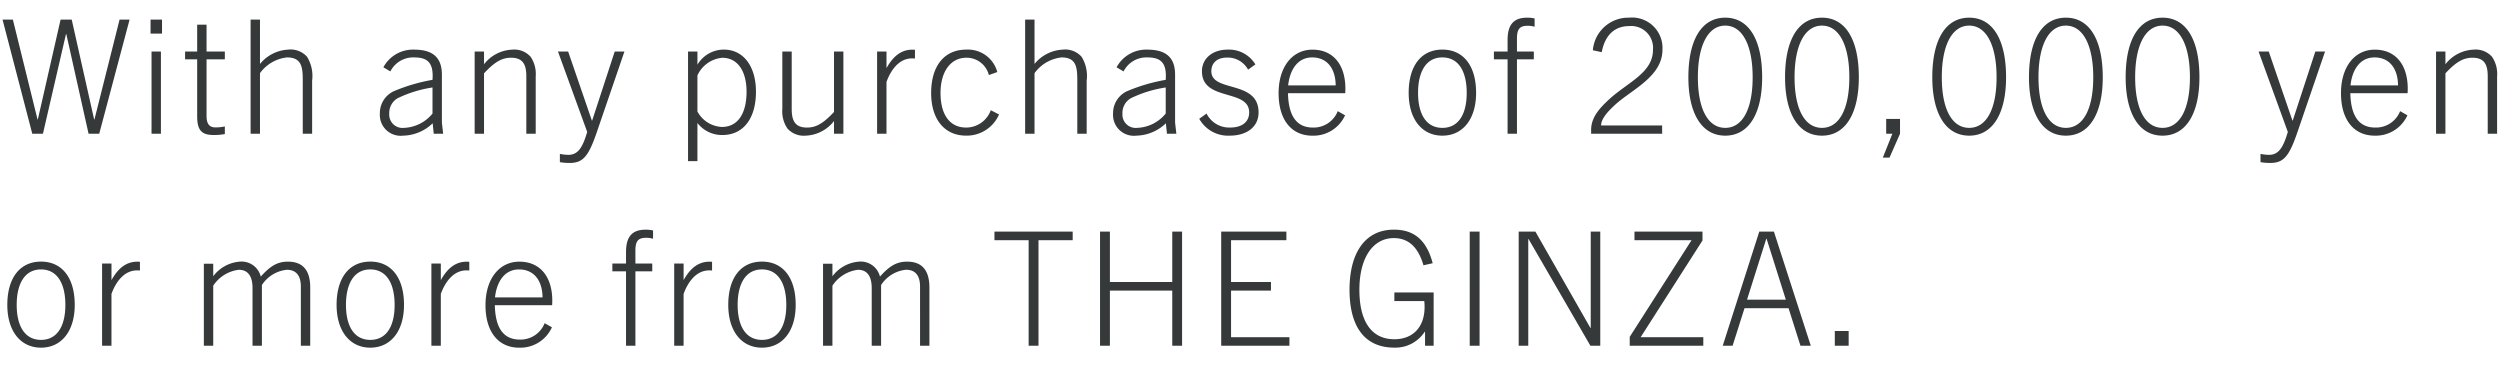 <svg xmlns="http://www.w3.org/2000/svg" width="283" height="42" viewBox="0 0 283 42">
  <g id="gwp_sttl_04" transform="translate(-550 -1179)">
    <path id="パス_4206" data-name="パス 4206" d="M11.232,0,14.67-12.924H13.536L10.692-1.62h-.036l-2.538-11.3H6.858L4.284-1.62H4.248l-2.79-11.3H.288L3.654,0H4.86L7.47-11.286h.036L10.026,0Zm7.11-11.34v-1.584h-1.3v1.584ZM18.216,0V-9.306H17.154V0Zm7.236-.828a4.672,4.672,0,0,1-1.08.108c-.7,0-.99-.45-.99-1.278V-8.424h2.07v-.882h-2.07v-3.042H22.32v3.042H20.952v.882H22.32V-1.98c0,1.584.5,2.124,1.872,2.124a6.711,6.711,0,0,0,1.26-.108ZM35.334,0V-6.012a4.135,4.135,0,0,0-.576-2.7,2.49,2.49,0,0,0-2.142-.81A4.406,4.406,0,0,0,29.43-7.9v-5.022H28.368V0H29.43V-6.858A4.355,4.355,0,0,1,32.49-8.64c1.656,0,1.782,1.1,1.782,2.592V0ZM50.166,0l-.144-1.26V-6.678c0-1.89-.954-2.844-3.15-2.844a3.8,3.8,0,0,0-3.474,2l.792.468A2.887,2.887,0,0,1,46.872-8.64c1.494,0,2.232.558,2.088,2.538a19.936,19.936,0,0,0-4.41,1.3A2.734,2.734,0,0,0,43-2.268,2.358,2.358,0,0,0,45.63.216a4.96,4.96,0,0,0,3.348-1.4L49.1,0ZM48.96-2.286a4.374,4.374,0,0,1-3.24,1.62,1.5,1.5,0,0,1-1.656-1.6A1.92,1.92,0,0,1,45-4.014a13.711,13.711,0,0,1,3.96-1.224ZM60.642,0V-6.48a3.476,3.476,0,0,0-.576-2.232,2.471,2.471,0,0,0-2.052-.81,4.252,4.252,0,0,0-3.222,1.656v-1.44H53.73V0h1.062V-6.84c1.26-1.35,2.07-1.764,3.06-1.764,1.224,0,1.728.63,1.728,2.07V0Zm6.93-.216,3.114-9.09h-1.1L67.032-1.494H67L64.314-9.306H63.162L66.474-.2l-.162.5c-.486,1.476-1.026,2.088-1.98,2.088a4.985,4.985,0,0,1-.954-.108v.936a6.438,6.438,0,0,0,1.1.09C66.024,3.312,66.636,2.52,67.572-.216ZM78.948,3.1v-4.32A3.5,3.5,0,0,0,81.774.144c2.358,0,3.8-1.854,3.8-4.9,0-2.862-1.4-4.77-3.636-4.77a3.476,3.476,0,0,0-2.988,1.71V-9.306H77.886V3.1Zm0-9.7a3.428,3.428,0,0,1,2.808-2c1.71,0,2.754,1.458,2.754,3.852,0,2.412-.954,3.978-2.79,3.978A3.31,3.31,0,0,1,78.948-2.52ZM95.472,0V-9.306H94.41v6.84C93.15-1.116,92.34-.7,91.35-.7c-1.224,0-1.728-.63-1.728-2.07V-9.306H88.56v6.48a3.476,3.476,0,0,0,.576,2.232,2.471,2.471,0,0,0,2.052.81A4.252,4.252,0,0,0,94.41-1.44V0Zm4.878,0V-5.868c.5-1.368,1.44-2.664,2.9-2.664a2.587,2.587,0,0,1,.324.018V-9.5a1.647,1.647,0,0,0-.288-.018c-1.134,0-2.106.594-2.934,2.088V-9.306H99.288V0Zm11.808-2.664A2.972,2.972,0,0,1,109.368-.7c-1.836,0-2.9-1.44-2.9-3.906,0-2.448,1.152-4,2.934-4a2.6,2.6,0,0,1,2.538,1.962l.954-.342a3.436,3.436,0,0,0-3.51-2.538c-2.484,0-3.978,1.836-3.978,4.914,0,2.934,1.476,4.824,3.96,4.824a3.993,3.993,0,0,0,3.726-2.394ZM123.012,0V-6.012a4.135,4.135,0,0,0-.576-2.7,2.49,2.49,0,0,0-2.142-.81,4.406,4.406,0,0,0-3.186,1.62v-5.022h-1.062V0h1.062V-6.858a4.355,4.355,0,0,1,3.06-1.782c1.656,0,1.782,1.1,1.782,2.592V0Zm10.152,0-.144-1.26V-6.678c0-1.89-.954-2.844-3.15-2.844a3.8,3.8,0,0,0-3.474,2l.792.468A2.887,2.887,0,0,1,129.87-8.64c1.494,0,2.232.558,2.088,2.538a19.936,19.936,0,0,0-4.41,1.3A2.734,2.734,0,0,0,126-2.268,2.358,2.358,0,0,0,128.628.216a4.96,4.96,0,0,0,3.348-1.4L132.1,0Zm-1.206-2.286a4.374,4.374,0,0,1-3.24,1.62,1.5,1.5,0,0,1-1.656-1.6A1.92,1.92,0,0,1,128-4.014a13.711,13.711,0,0,1,3.96-1.224ZM142.11-7.848a3.487,3.487,0,0,0-3.15-1.674c-1.71,0-2.9,1.008-2.9,2.448,0,3.456,5.346,1.944,5.346,4.662,0,1.044-.774,1.71-2.16,1.71a2.861,2.861,0,0,1-2.664-1.584l-.828.594A3.741,3.741,0,0,0,139.194.216c1.944,0,3.276-.99,3.276-2.628,0-3.708-5.346-2.232-5.346-4.662,0-.936.648-1.548,1.764-1.548a2.613,2.613,0,0,1,2.394,1.368Zm10.152,5.76-.828-.468A2.934,2.934,0,0,1,148.626-.7c-1.962,0-2.772-1.476-2.826-3.888h6.48c.018-.234.018-.4.018-.522,0-2.646-1.332-4.41-3.726-4.41-2.25,0-3.834,1.908-3.834,4.932,0,3.06,1.494,4.806,3.816,4.806A3.93,3.93,0,0,0,152.262-2.088ZM148.536-8.64c1.71,0,2.646,1.278,2.664,3.168h-5.382C146-7.164,146.844-8.64,148.536-8.64ZM163.278.216c2.3,0,3.816-1.854,3.816-4.842,0-3.078-1.44-4.9-3.816-4.9s-3.816,1.818-3.816,4.9C159.462-1.638,160.974.216,163.278.216Zm0-.882c-1.836,0-2.754-1.566-2.754-3.96,0-2.412.918-4.014,2.754-4.014s2.754,1.6,2.754,4.014C166.032-2.232,165.114-.666,163.278-.666ZM171.72,0V-8.424h1.908v-.882H171.72v-1.476c0-1.152.378-1.44,1.242-1.44a2.74,2.74,0,0,1,.756.108v-.936a3.567,3.567,0,0,0-.846-.09c-1.638,0-2.214.918-2.214,2.556v1.278H169.11v.882h1.548V0Zm16.434,0V-.936h-6.912c0-.72.7-1.53,1.584-2.34,1.836-1.692,5.364-3.186,5.364-6.228a3.443,3.443,0,0,0-3.78-3.636,4.024,4.024,0,0,0-4.1,3.69l1.008.216c.36-1.944,1.476-2.952,3.1-2.952a2.474,2.474,0,0,1,2.7,2.682c0,2.61-2.826,3.654-4.932,5.58-1.116,1.026-2.07,2.07-2.07,3.492V0ZM195.3.216c2.682,0,4.176-2.538,4.176-6.606,0-4.3-1.53-6.75-4.176-6.75s-4.176,2.448-4.176,6.75C191.124-2.322,192.618.216,195.3.216Zm0-.882c-1.944,0-3.1-2.106-3.1-5.724s1.152-5.85,3.1-5.85,3.1,2.232,3.1,5.85S197.244-.666,195.3-.666Zm10.944.882c2.682,0,4.176-2.538,4.176-6.606,0-4.3-1.53-6.75-4.176-6.75s-4.176,2.448-4.176,6.75C202.068-2.322,203.562.216,206.244.216Zm0-.882c-1.944,0-3.1-2.106-3.1-5.724s1.152-5.85,3.1-5.85,3.1,2.232,3.1,5.85S208.188-.666,206.244-.666Zm7.65,3.366L215.082,0V-1.674h-1.566V0h.7l-1.08,2.7ZM222.912.216c2.682,0,4.176-2.538,4.176-6.606,0-4.3-1.53-6.75-4.176-6.75s-4.176,2.448-4.176,6.75C218.736-2.322,220.23.216,222.912.216Zm0-.882c-1.944,0-3.1-2.106-3.1-5.724s1.152-5.85,3.1-5.85,3.1,2.232,3.1,5.85S224.856-.666,222.912-.666Zm10.944.882c2.682,0,4.176-2.538,4.176-6.606,0-4.3-1.53-6.75-4.176-6.75s-4.176,2.448-4.176,6.75C229.68-2.322,231.174.216,233.856.216Zm0-.882c-1.944,0-3.1-2.106-3.1-5.724s1.152-5.85,3.1-5.85,3.1,2.232,3.1,5.85S235.8-.666,233.856-.666ZM244.8.216c2.682,0,4.176-2.538,4.176-6.606,0-4.3-1.53-6.75-4.176-6.75s-4.176,2.448-4.176,6.75C240.624-2.322,242.118.216,244.8.216Zm0-.882c-1.944,0-3.1-2.106-3.1-5.724s1.152-5.85,3.1-5.85,3.1,2.232,3.1,5.85S246.744-.666,244.8-.666Zm15.282.45,3.114-9.09h-1.1l-2.556,7.812h-.036l-2.682-7.812h-1.152L258.984-.2l-.162.5c-.486,1.476-1.026,2.088-1.98,2.088a4.985,4.985,0,0,1-.954-.108v.936a6.438,6.438,0,0,0,1.1.09C258.534,3.312,259.146,2.52,260.082-.216ZM272.52-2.088l-.828-.468A2.934,2.934,0,0,1,268.884-.7c-1.962,0-2.772-1.476-2.826-3.888h6.48c.018-.234.018-.4.018-.522,0-2.646-1.332-4.41-3.726-4.41C266.58-9.522,265-7.614,265-4.59c0,3.06,1.494,4.806,3.816,4.806A3.93,3.93,0,0,0,272.52-2.088ZM268.794-8.64c1.71,0,2.646,1.278,2.664,3.168h-5.382C266.256-7.164,267.1-8.64,268.794-8.64ZM282.672,0V-6.48a3.476,3.476,0,0,0-.576-2.232,2.471,2.471,0,0,0-2.052-.81,4.252,4.252,0,0,0-3.222,1.656v-1.44H275.76V0h1.062V-6.84c1.26-1.35,2.07-1.764,3.06-1.764,1.224,0,1.728.63,1.728,2.07V0ZM4.644,24.216c2.3,0,3.816-1.854,3.816-4.842,0-3.078-1.44-4.9-3.816-4.9S.828,16.3.828,19.374C.828,22.362,2.34,24.216,4.644,24.216Zm0-.882c-1.836,0-2.754-1.566-2.754-3.96,0-2.412.918-4.014,2.754-4.014S7.4,16.962,7.4,19.374C7.4,21.768,6.48,23.334,4.644,23.334ZM12.618,24V18.132c.5-1.368,1.44-2.664,2.9-2.664a2.587,2.587,0,0,1,.324.018V14.5a1.647,1.647,0,0,0-.288-.018c-1.134,0-2.106.594-2.934,2.088V14.694H11.556V24Zm22.5,0V17.412c0-1.854-.756-2.934-2.52-2.934-1.188,0-2,.486-3.078,1.692a2.24,2.24,0,0,0-2.394-1.692,4.148,4.148,0,0,0-2.988,1.656V14.712H23.076V24h1.062V17.2a4.045,4.045,0,0,1,2.9-1.8c1.026,0,1.548.72,1.548,2.07V24h1.062V17.124A3.82,3.82,0,0,1,32.472,15.4c.792,0,1.584.378,1.584,1.908V24Zm6.8.216c2.3,0,3.816-1.854,3.816-4.842,0-3.078-1.44-4.9-3.816-4.9s-3.816,1.818-3.816,4.9C38.106,22.362,39.618,24.216,41.922,24.216Zm0-.882c-1.836,0-2.754-1.566-2.754-3.96,0-2.412.918-4.014,2.754-4.014s2.754,1.6,2.754,4.014C44.676,21.768,43.758,23.334,41.922,23.334ZM49.9,24V18.132c.5-1.368,1.44-2.664,2.9-2.664a2.588,2.588,0,0,1,.324.018V14.5a1.647,1.647,0,0,0-.288-.018c-1.134,0-2.106.594-2.934,2.088V14.694H48.834V24Zm12.582-2.088-.828-.468A2.934,2.934,0,0,1,58.842,23.3c-1.962,0-2.772-1.476-2.826-3.888H62.5c.018-.234.018-.4.018-.522,0-2.646-1.332-4.41-3.726-4.41-2.25,0-3.834,1.908-3.834,4.932,0,3.06,1.494,4.806,3.816,4.806A3.93,3.93,0,0,0,62.478,21.912ZM58.752,15.36c1.71,0,2.646,1.278,2.664,3.168H56.034C56.214,16.836,57.06,15.36,58.752,15.36ZM71.928,24V15.576h1.908v-.882H71.928V13.218c0-1.152.378-1.44,1.242-1.44a2.74,2.74,0,0,1,.756.108V10.95a3.567,3.567,0,0,0-.846-.09c-1.638,0-2.214.918-2.214,2.556v1.278H69.318v.882h1.548V24Zm5.454,0V18.132c.5-1.368,1.44-2.664,2.9-2.664a2.587,2.587,0,0,1,.324.018V14.5a1.647,1.647,0,0,0-.288-.018c-1.134,0-2.106.594-2.934,2.088V14.694H76.32V24Zm8.874.216c2.3,0,3.816-1.854,3.816-4.842,0-3.078-1.44-4.9-3.816-4.9s-3.816,1.818-3.816,4.9C82.44,22.362,83.952,24.216,86.256,24.216Zm0-.882c-1.836,0-2.754-1.566-2.754-3.96,0-2.412.918-4.014,2.754-4.014s2.754,1.6,2.754,4.014C89.01,21.768,88.092,23.334,86.256,23.334ZM105.21,24V17.412c0-1.854-.756-2.934-2.52-2.934-1.188,0-2,.486-3.078,1.692a2.24,2.24,0,0,0-2.394-1.692,4.148,4.148,0,0,0-2.988,1.656V14.712H93.168V24H94.23V17.2a4.045,4.045,0,0,1,2.9-1.8c1.026,0,1.548.72,1.548,2.07V24h1.062V17.124a3.82,3.82,0,0,1,2.826-1.728c.792,0,1.584.378,1.584,1.908V24Zm12.348,0V12.048h3.87v-.972h-8.856v.972h3.87V24Zm16.254,0V11.076H132.7v5.706H125.64V11.076h-1.116V24h1.116V17.754H132.7V24Zm12.15,0v-.972h-6.606V17.754h4.518v-.972h-4.518V12.048h6.264v-.972h-7.38V24Zm16.326,0V17.97h-4.446v.972h3.384a4.837,4.837,0,0,1,.036.684c0,2.286-1.35,3.636-3.42,3.636-2.574,0-3.96-2-3.96-5.6,0-3.618,1.53-5.85,3.906-5.85,1.584,0,2.736.954,3.348,3.078l1.044-.234c-.72-2.736-2.214-3.8-4.392-3.8-3.294,0-5.022,2.682-5.022,6.786,0,4.194,1.71,6.57,5.076,6.57a3.962,3.962,0,0,0,3.438-1.8h.036V24Zm5.2,0V11.076h-1.116V24Zm13.662,0V11.076h-1.08V21.984h-.036l-6.228-10.908h-1.89V24H173V11.922h.036l7,12.078Zm11.664,0v-.972h-7.092l7-10.944V11.076h-7.7v.972h6.462l-7,10.944V24Zm12.168,0-4.176-12.924h-1.656L195.012,24h1.116l1.35-4.248h4.986L203.814,24Zm-5.04-12.114h.036l2.178,6.894h-4.392ZM209.268,24V22.326H207.7V24Z" transform="translate(550 1194.14)" fill="#353939"/>
    <rect id="長方形_2647" data-name="長方形 2647" width="283" height="42" transform="translate(550 1179)" fill="none" opacity="0.325"/>
  </g>
</svg>
